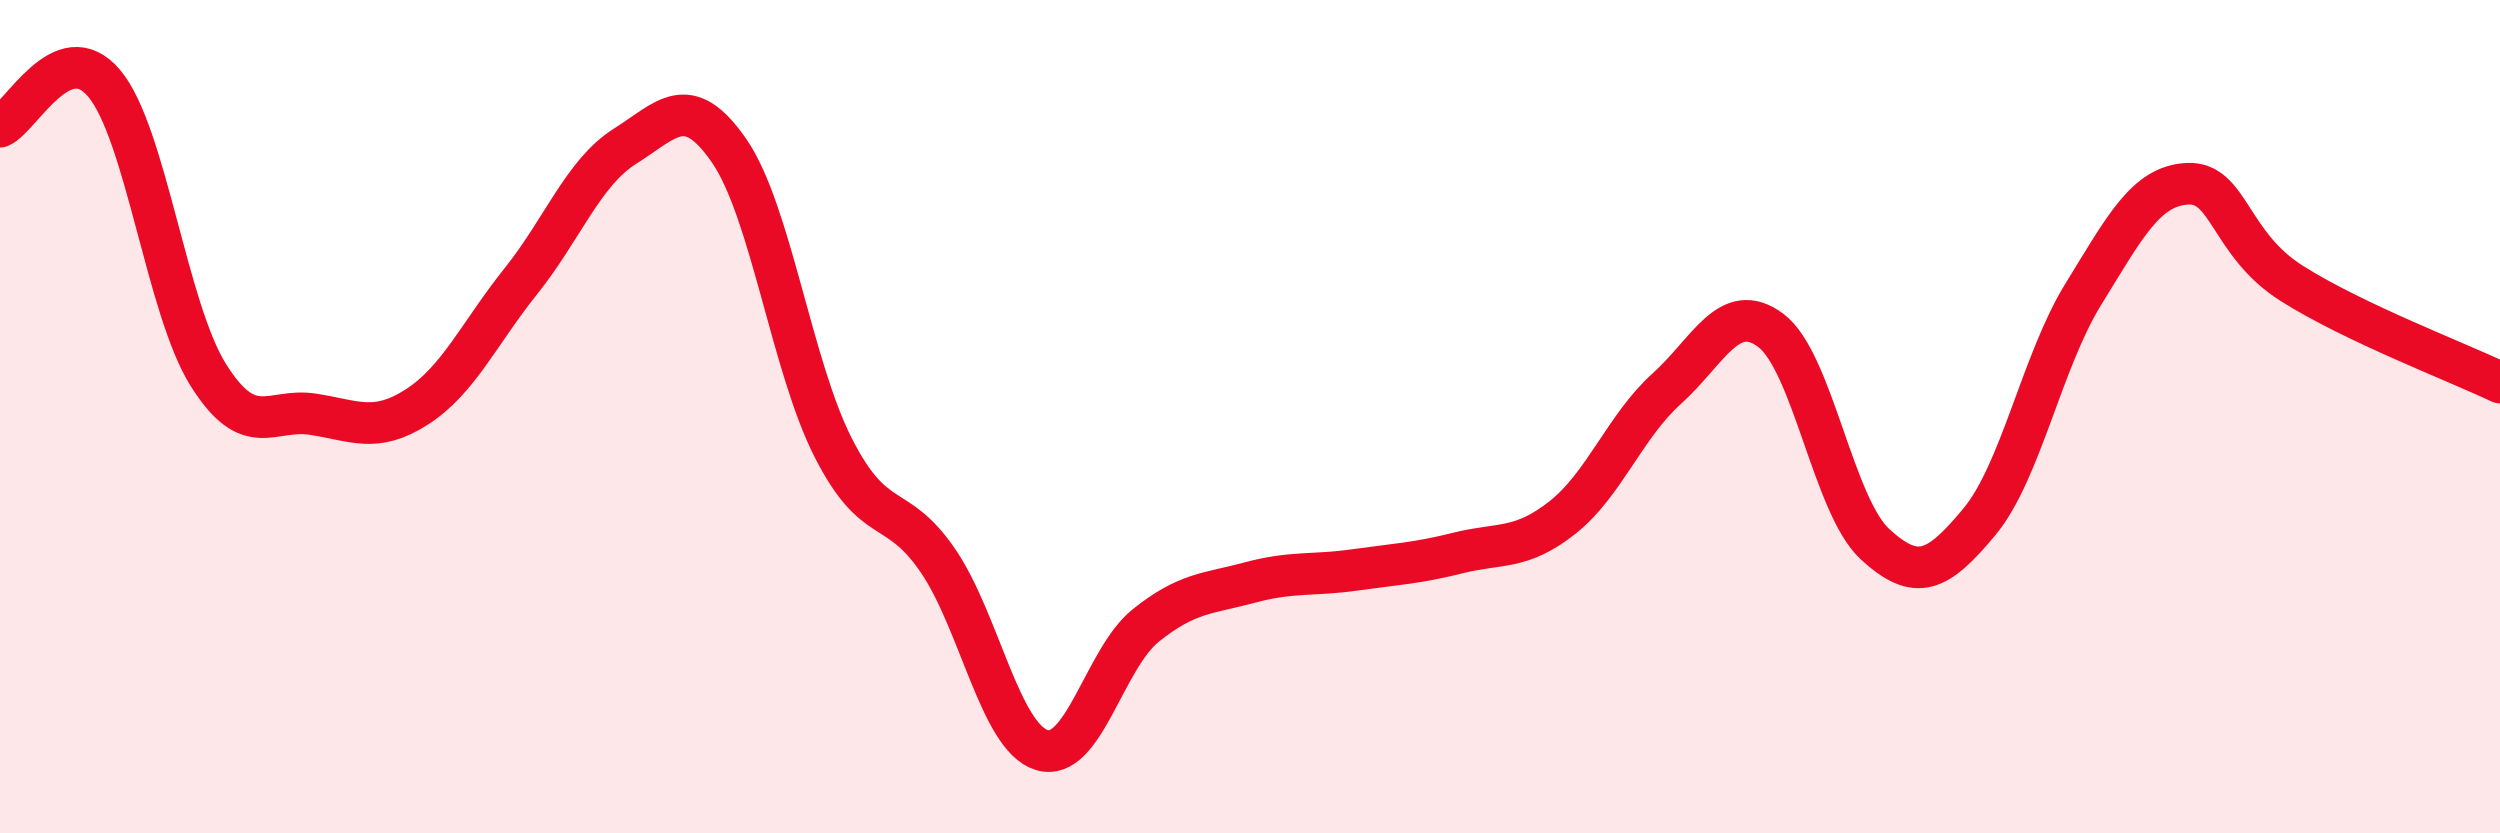
    <svg width="60" height="20" viewBox="0 0 60 20" xmlns="http://www.w3.org/2000/svg">
      <path
        d="M 0,3.04 C 0.5,2.83 1.5,0.81 2.5,2 C 3.5,3.19 4,7.41 5,9 C 6,10.59 6.5,9.79 7.5,9.94 C 8.5,10.09 9,10.41 10,9.77 C 11,9.13 11.5,8 12.5,6.75 C 13.5,5.5 14,4.14 15,3.51 C 16,2.88 16.5,2.17 17.5,3.62 C 18.5,5.07 19,8.79 20,10.75 C 21,12.71 21.5,11.99 22.5,13.44 C 23.5,14.89 24,17.69 25,18 C 26,18.31 26.5,15.81 27.5,15.01 C 28.5,14.21 29,14.25 30,13.98 C 31,13.71 31.5,13.82 32.5,13.68 C 33.5,13.54 34,13.52 35,13.27 C 36,13.02 36.5,13.21 37.5,12.42 C 38.5,11.63 39,10.23 40,9.33 C 41,8.43 41.5,7.18 42.5,7.93 C 43.5,8.68 44,12.14 45,13.06 C 46,13.98 46.5,13.73 47.5,12.53 C 48.5,11.33 49,8.68 50,7.06 C 51,5.44 51.5,4.46 52.5,4.41 C 53.5,4.36 53.5,5.85 55,6.8 C 56.5,7.75 59,8.7 60,9.18L60 20L0 20Z"
        fill="#EB0A25"
        opacity="0.1"
        stroke-linecap="round"
        stroke-linejoin="round"
      />
      <path
        d="M 0,3.04 C 0.5,2.83 1.5,0.81 2.5,2 C 3.5,3.19 4,7.41 5,9 C 6,10.59 6.5,9.79 7.5,9.94 C 8.5,10.09 9,10.41 10,9.77 C 11,9.13 11.5,8 12.5,6.75 C 13.5,5.5 14,4.14 15,3.51 C 16,2.88 16.5,2.17 17.5,3.62 C 18.5,5.07 19,8.79 20,10.75 C 21,12.71 21.5,11.99 22.5,13.44 C 23.5,14.89 24,17.69 25,18 C 26,18.31 26.5,15.81 27.5,15.01 C 28.5,14.21 29,14.25 30,13.98 C 31,13.71 31.5,13.82 32.5,13.68 C 33.5,13.54 34,13.52 35,13.27 C 36,13.02 36.5,13.21 37.5,12.42 C 38.5,11.63 39,10.23 40,9.33 C 41,8.43 41.5,7.18 42.5,7.93 C 43.5,8.68 44,12.14 45,13.06 C 46,13.98 46.5,13.73 47.5,12.53 C 48.5,11.33 49,8.68 50,7.06 C 51,5.44 51.5,4.46 52.5,4.41 C 53.5,4.36 53.5,5.85 55,6.8 C 56.5,7.75 59,8.7 60,9.18"
        stroke="#EB0A25"
        stroke-width="1"
        fill="none"
        stroke-linecap="round"
        stroke-linejoin="round"
      />
    </svg>
  